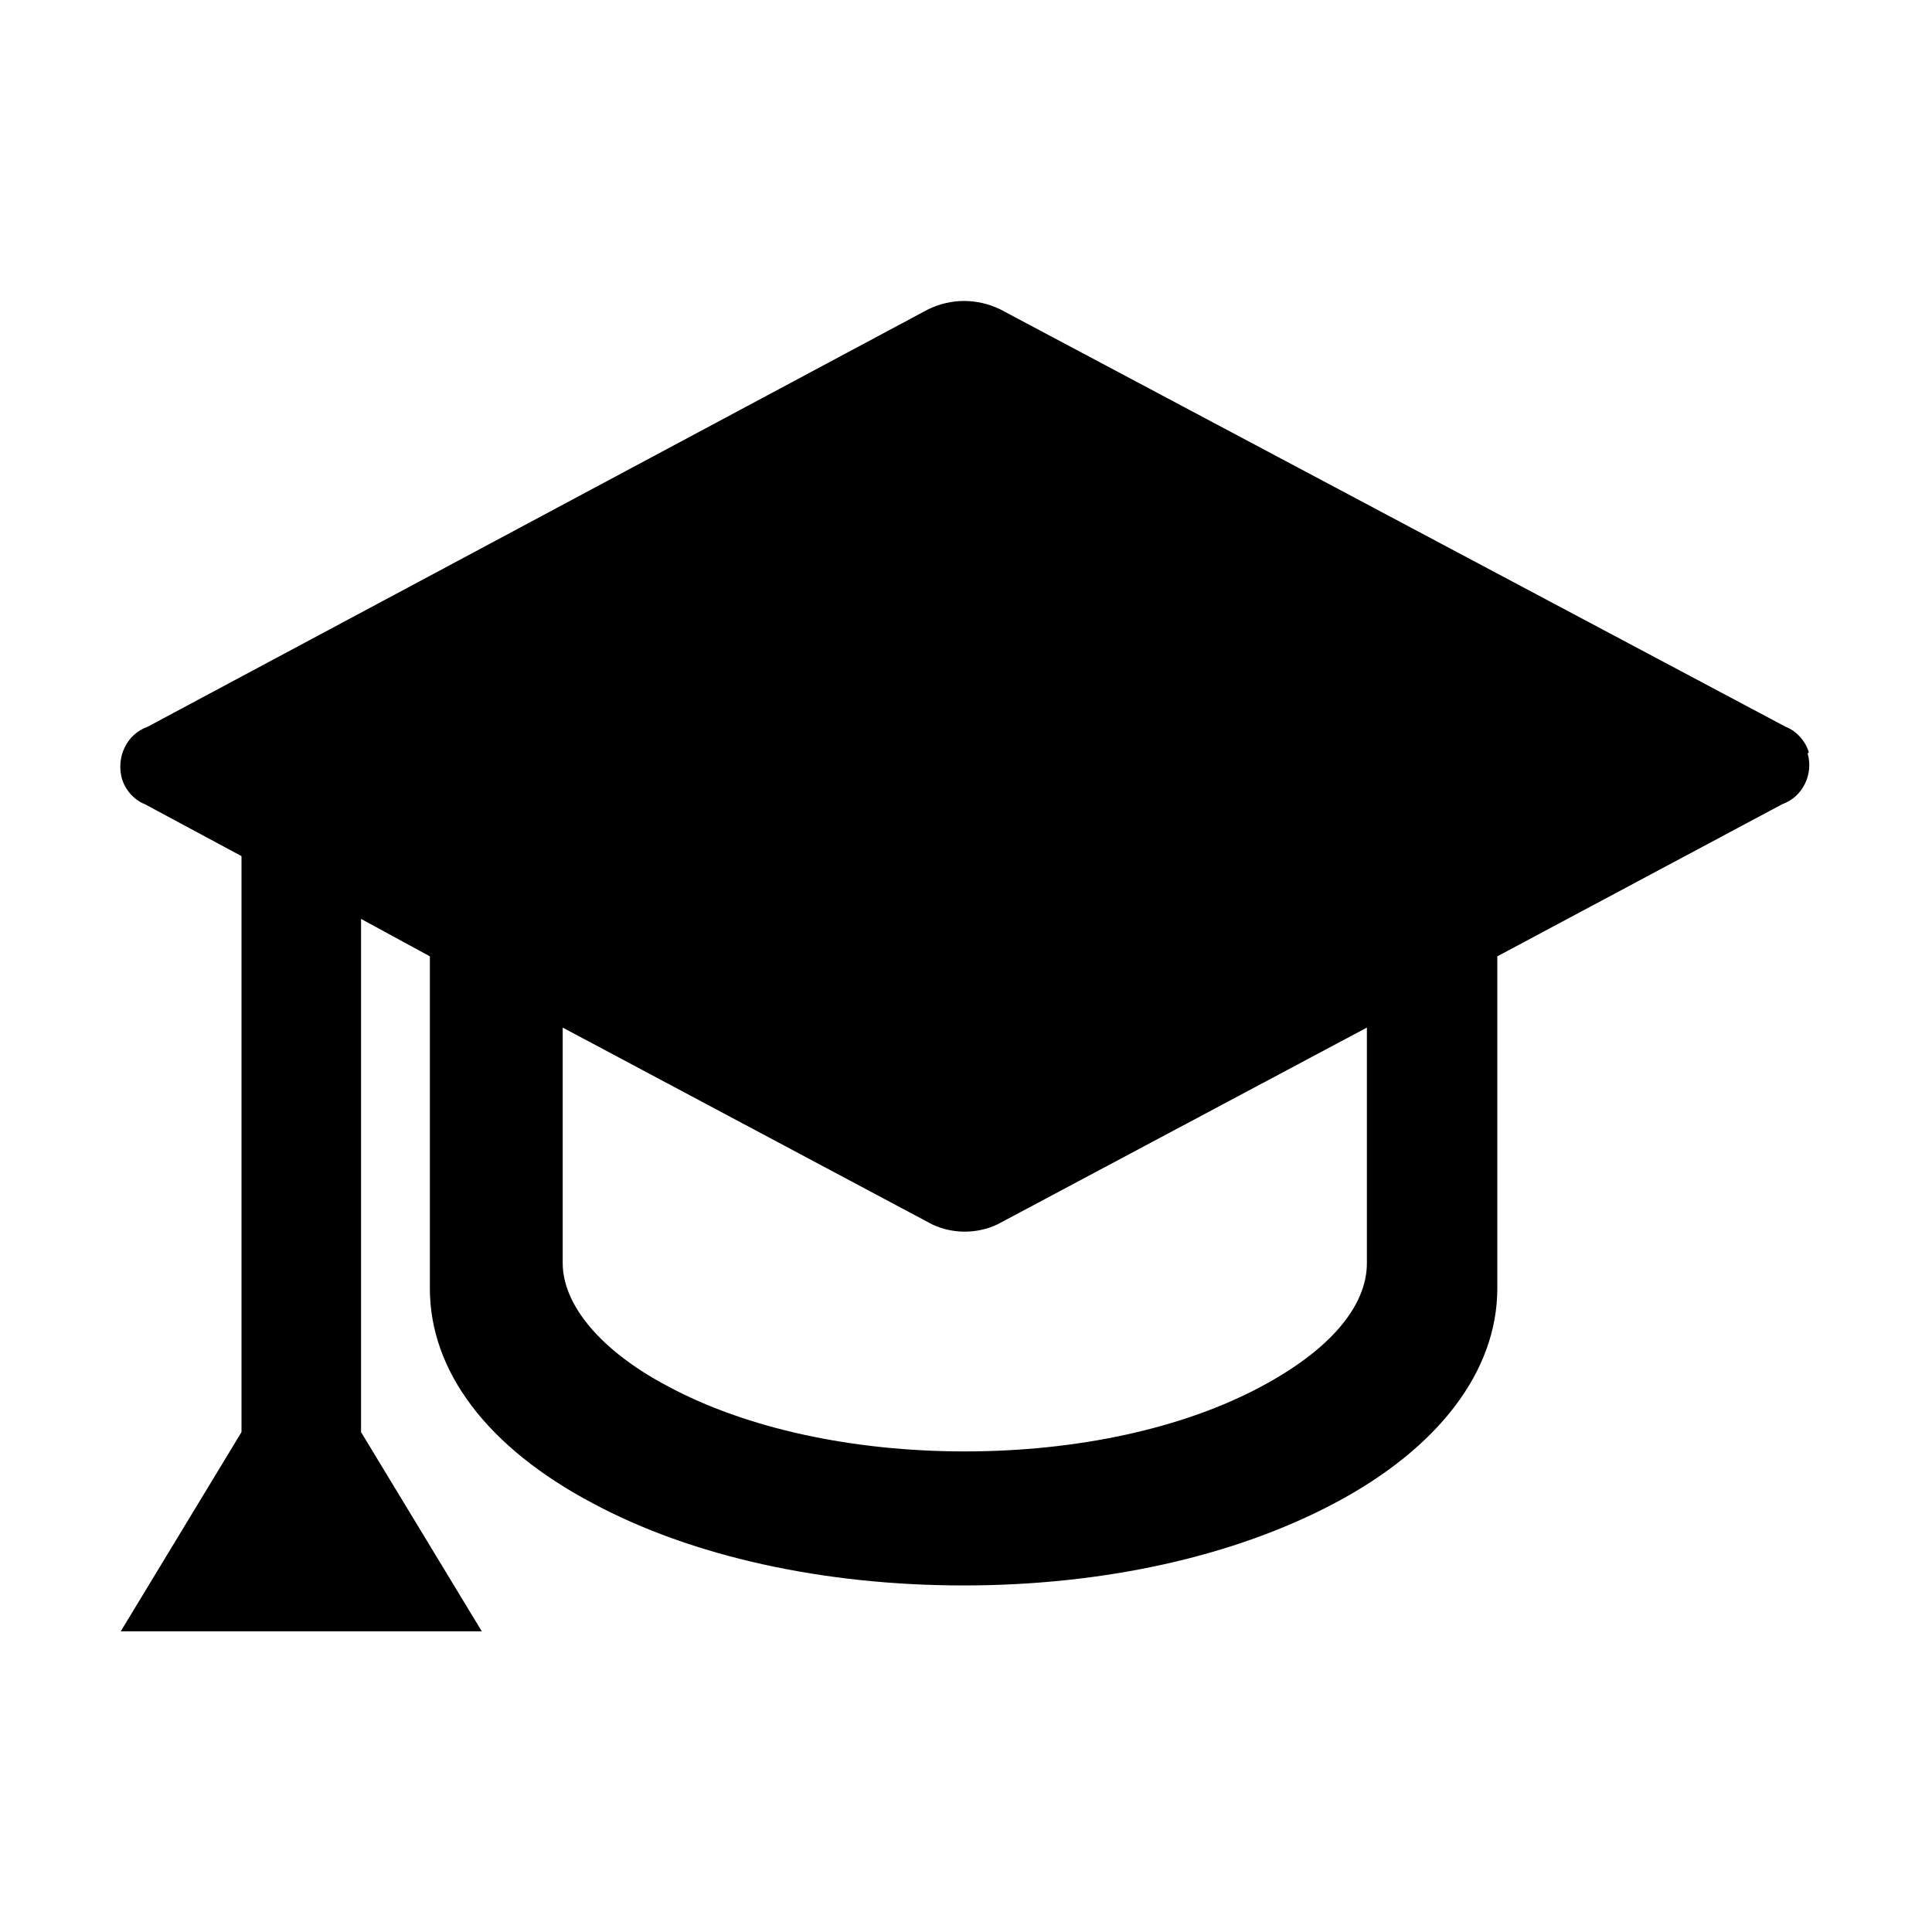 <?xml version="1.0" encoding="UTF-8"?>
<svg xmlns="http://www.w3.org/2000/svg" id="web_paket_2" viewBox="0 0 16 16">
  <path d="M14.98,6.23c-.03-.1-.11-.18-.19-.21l-6.51-3.46c-.19-.09-.4-.09-.59,0L1.22,6.02c-.17,.06-.26,.25-.21,.43,.03,.1,.11,.18,.19,.21l.8,.43v4.77l-1,1.65h2.99l-1-1.65V7.61l.57,.31v2.75c0,.69,.48,1.32,1.35,1.78,.82,.44,1.91,.68,3.07,.68s2.24-.24,3.07-.68c.87-.46,1.35-1.1,1.35-1.78v-2.75l2.36-1.26c.17-.06,.26-.25,.21-.42Zm-10.32,2.28l3.06,1.63c.17,.08,.37,.08,.54,0l3.06-1.63v1.95c0,.36-.31,.72-.87,1.02-.65,.35-1.53,.54-2.46,.54s-1.81-.19-2.46-.54c-.55-.29-.87-.67-.87-1.02v-1.96Z"></path>
</svg>
